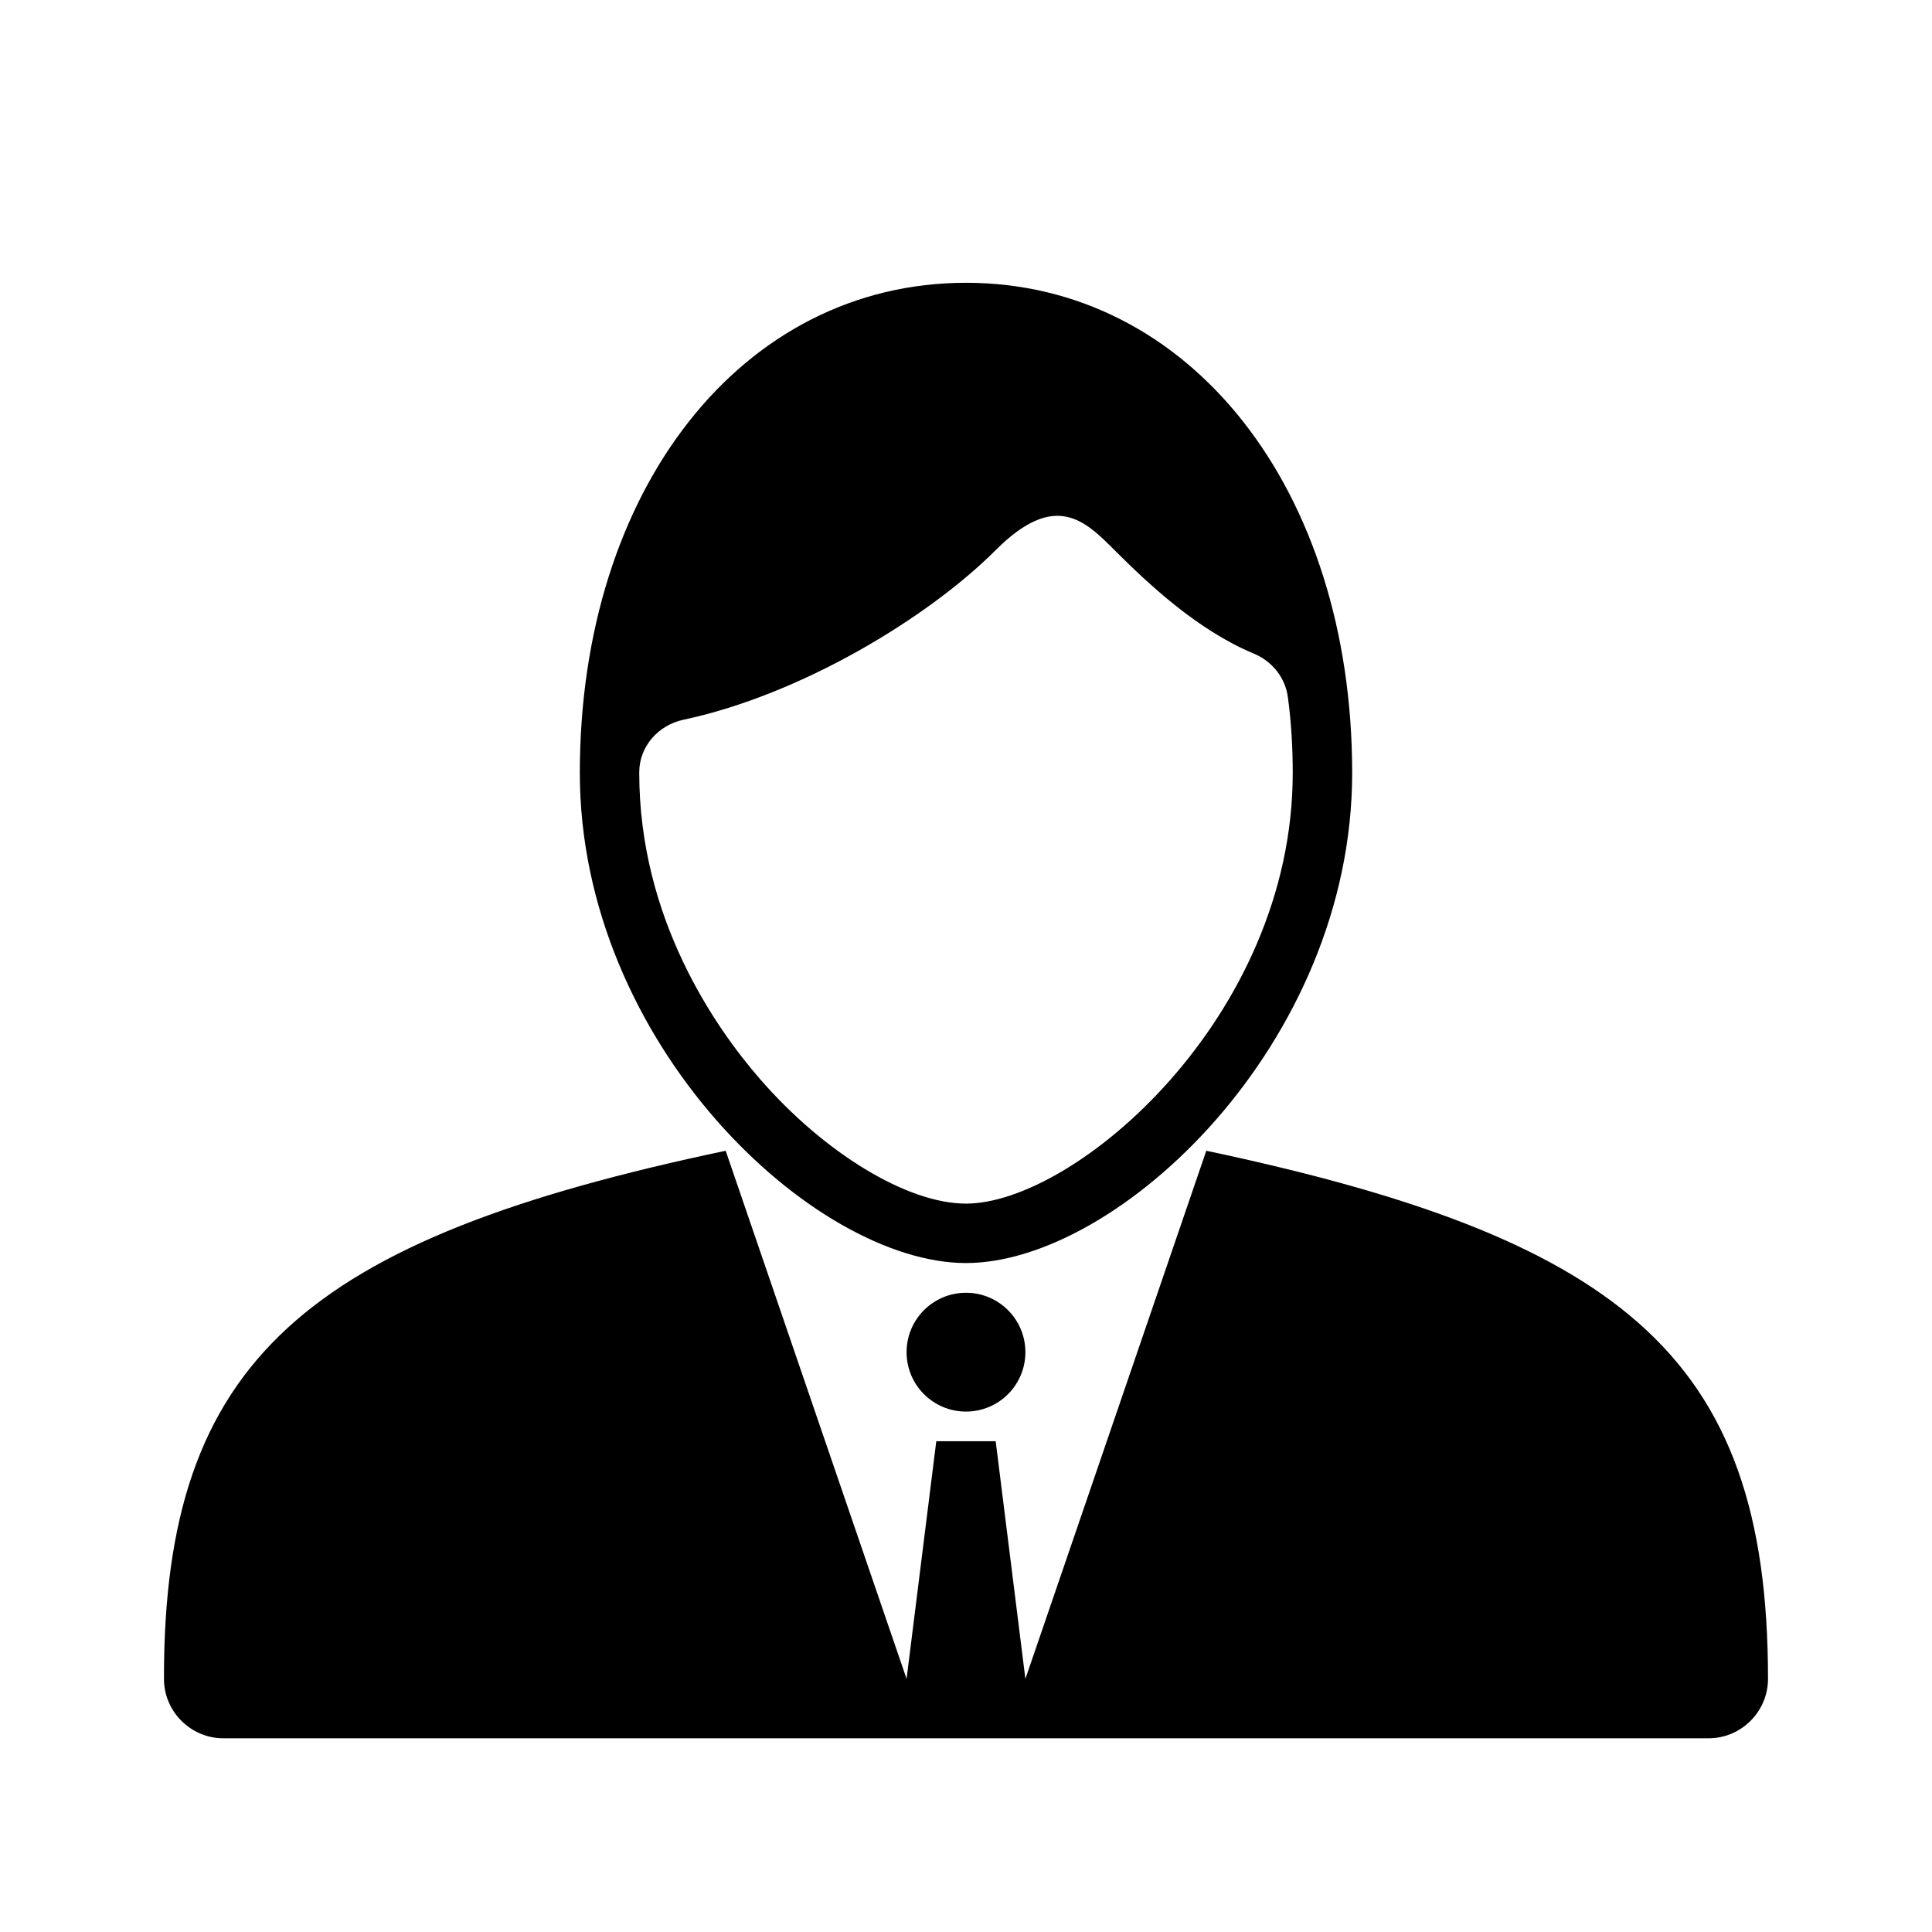 <?xml version="1.0" encoding="UTF-8"?>
<!-- Uploaded to: ICON Repo, www.svgrepo.com, Generator: ICON Repo Mixer Tools -->
<svg fill="#000000" width="800px" height="800px" version="1.1" viewBox="144 144 512 512" xmlns="http://www.w3.org/2000/svg">
 <g>
  <path d="m578.06 494.46c-23.379-20.547-60.062-34.008-114.38-45.5l-47.941 139.96-7.871-62.977h-15.742l-7.871 62.977-47.941-139.96c-111.39 23.461-148.86 55.5-148.86 139.49v0.473c0 8.66 7.086 15.742 15.742 15.742h393.6c8.66 0 15.742-7.086 15.742-15.742 0.004-43.293-9.836-72.816-34.477-94.465z"/>
  <path d="m400 478.72c40.383 0 102.34-58.176 102.34-129.89 0-75.258-43.062-129.89-102.34-129.89-59.277 0-102.34 54.633-102.34 129.89 0 71.715 61.949 129.89 102.34 129.89zm-86.594-130.05c0-6.848 5.039-12.516 11.73-13.934 31.094-6.613 64.785-27 82.734-44.949 15.742-15.742 23.617-7.871 31.488 0 8.973 8.973 21.965 21.176 36.84 27.395 4.961 2.047 8.5 6.453 9.133 11.809 0.863 6.457 1.258 12.988 1.258 19.84 0 64.785-57.699 114.14-86.59 114.14-15.508 0-37.473-13.305-54.633-33.062-11.887-13.699-31.961-42.512-31.961-81.082v-0.16z"/>
  <path d="m415.74 502.34c0 8.695-7.047 15.742-15.742 15.742s-15.746-7.047-15.746-15.742c0-8.695 7.051-15.746 15.746-15.746s15.742 7.051 15.742 15.746"/>
 </g>
</svg>